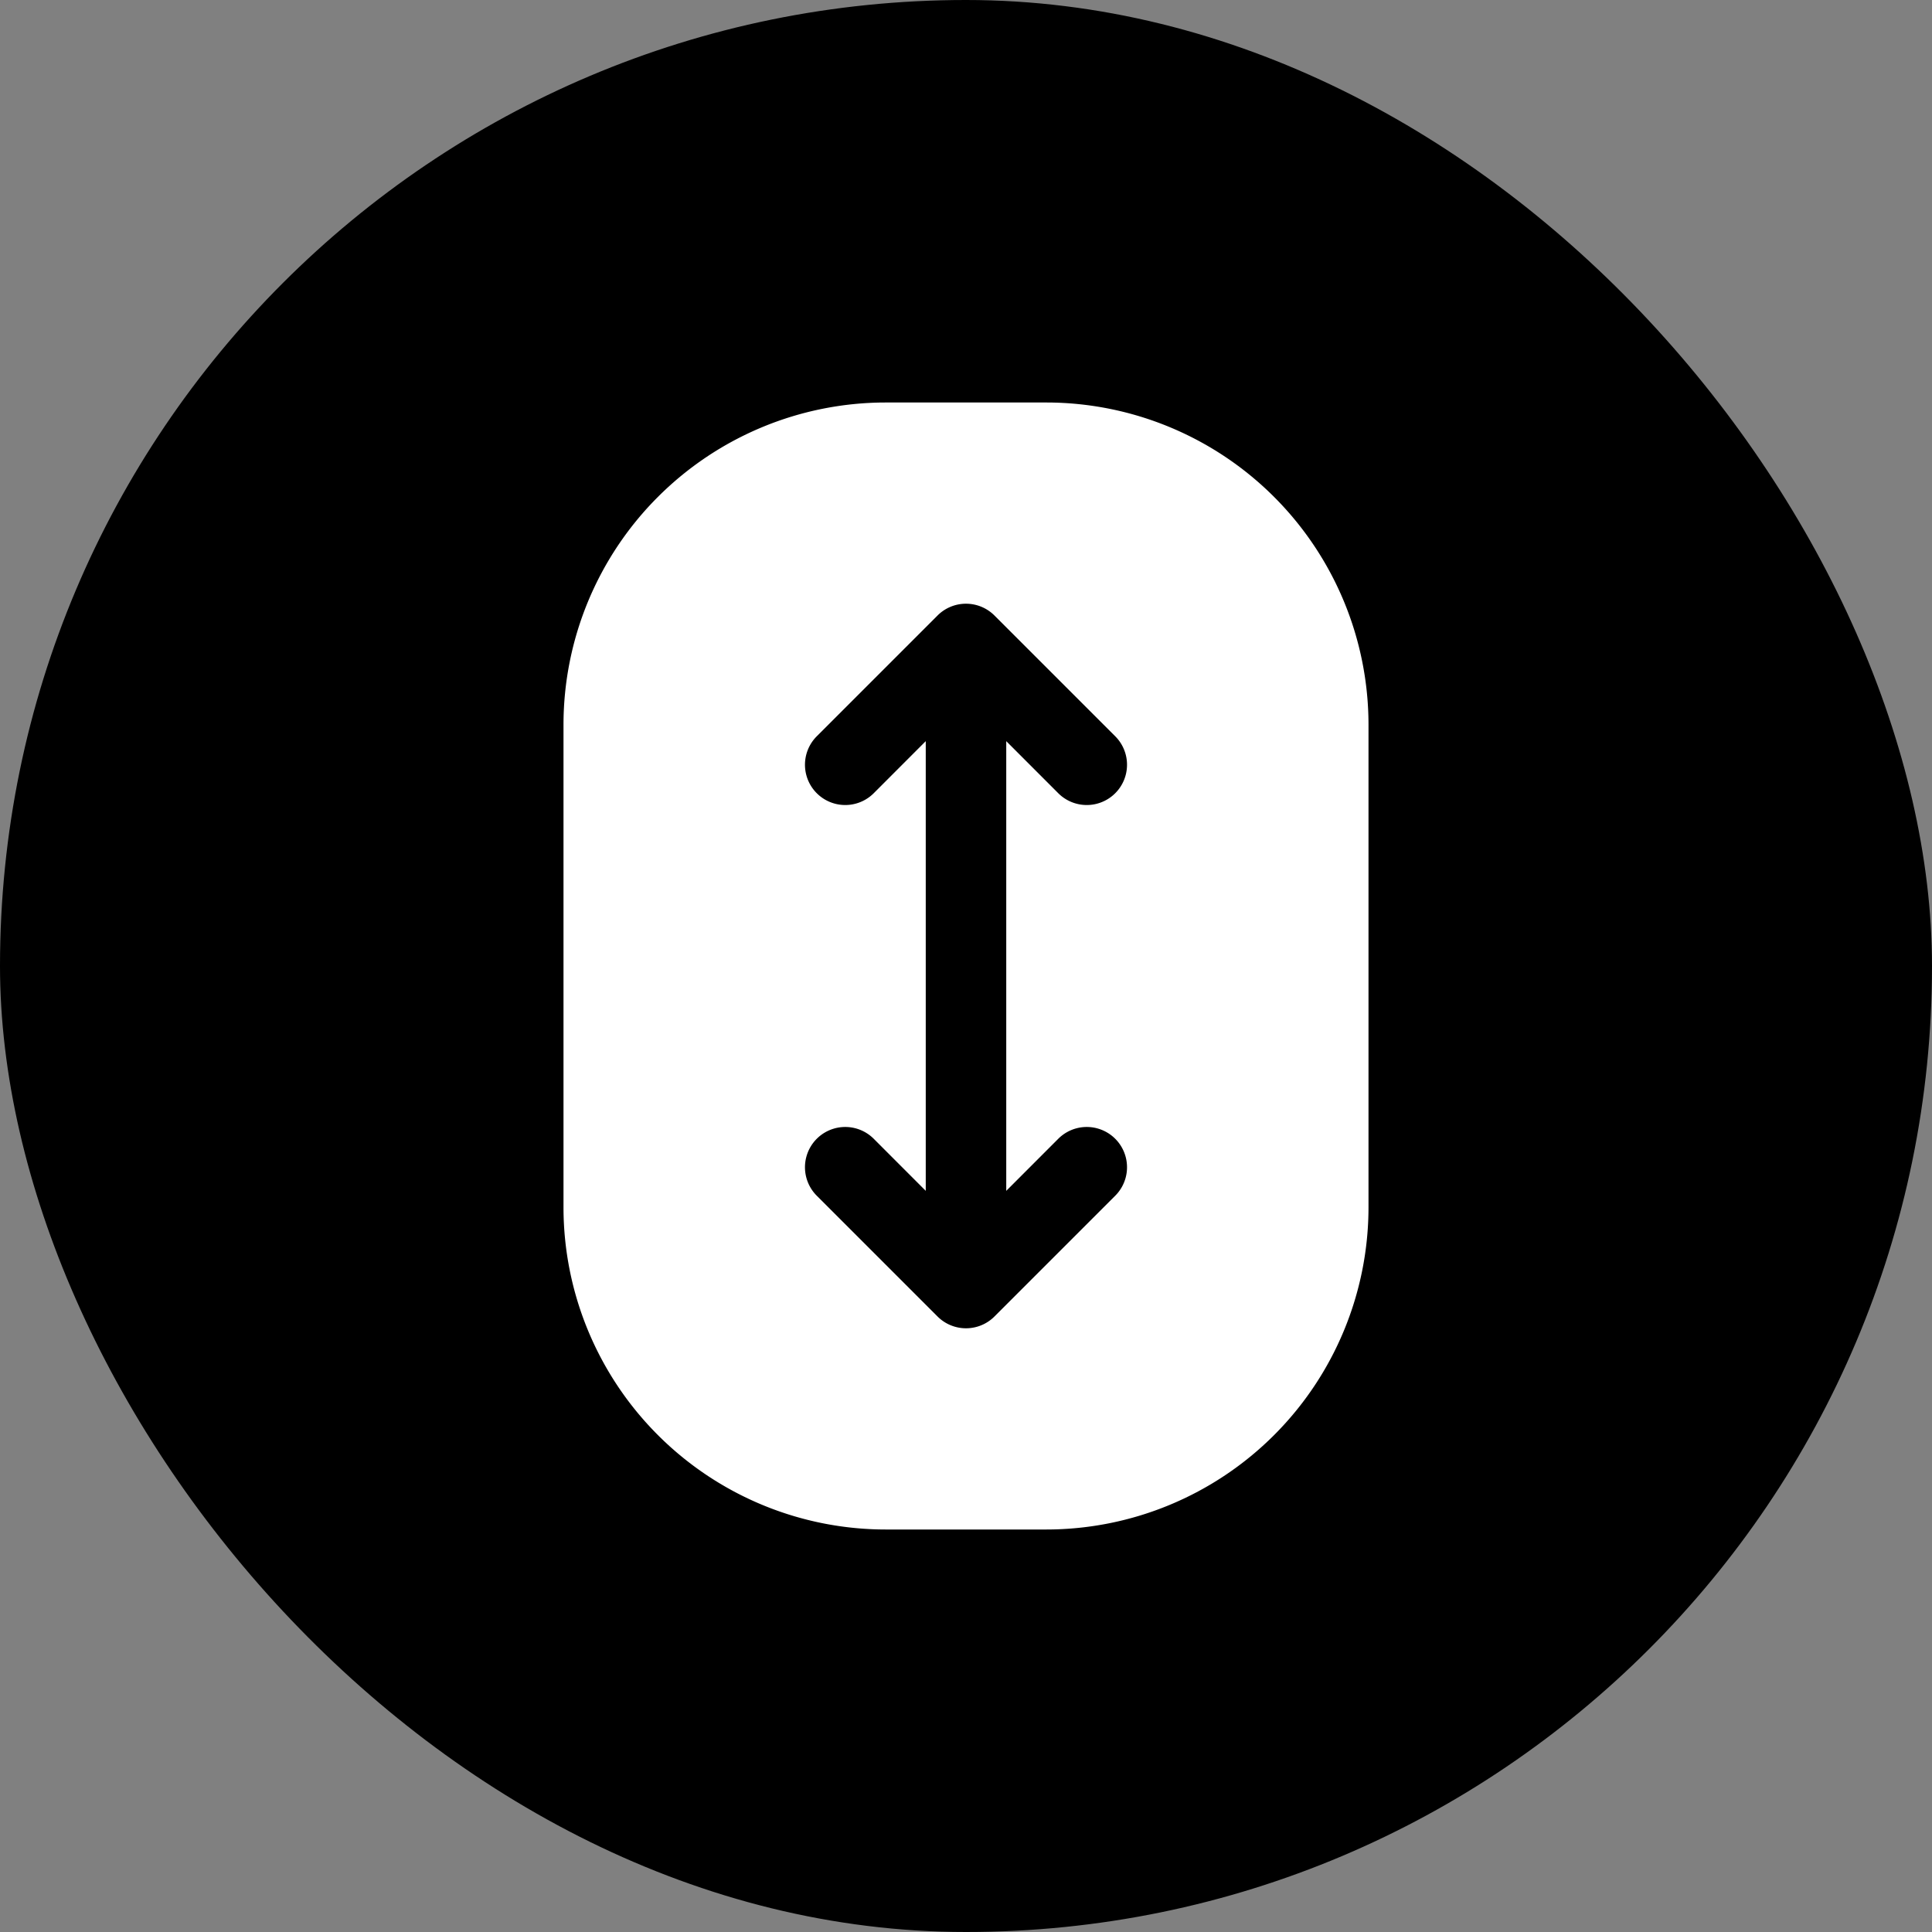<svg xmlns="http://www.w3.org/2000/svg" fill="none" viewBox="0 0 384 384"><rect x="0" y="0" width="384" height="384" fill="#808080" stroke="none"/><rect width="384" height="384" fill="#000" rx="192"/><path fill="#fff" d="M208 80h-32a64.069 64.069 0 0 0-64 64v96a64.068 64.068 0 0 0 64 64h32a64.068 64.068 0 0 0 64-64v-96a64.07 64.07 0 0 0-64-64Zm2.34 146.34a8.004 8.004 0 0 1 11.32 11.32l-24 24a7.986 7.986 0 0 1-5.66 2.346 8 8 0 0 1-5.66-2.346l-24-24a8.004 8.004 0 0 1 11.32-11.32L184 236.69v-89.38l-10.34 10.35a8.004 8.004 0 0 1-11.32-11.32l24-24a7.986 7.986 0 0 1 5.66-2.346 8 8 0 0 1 5.66 2.346l24 24a8.004 8.004 0 0 1-11.32 11.32L200 147.31v89.38l10.34-10.35Z"/></svg>